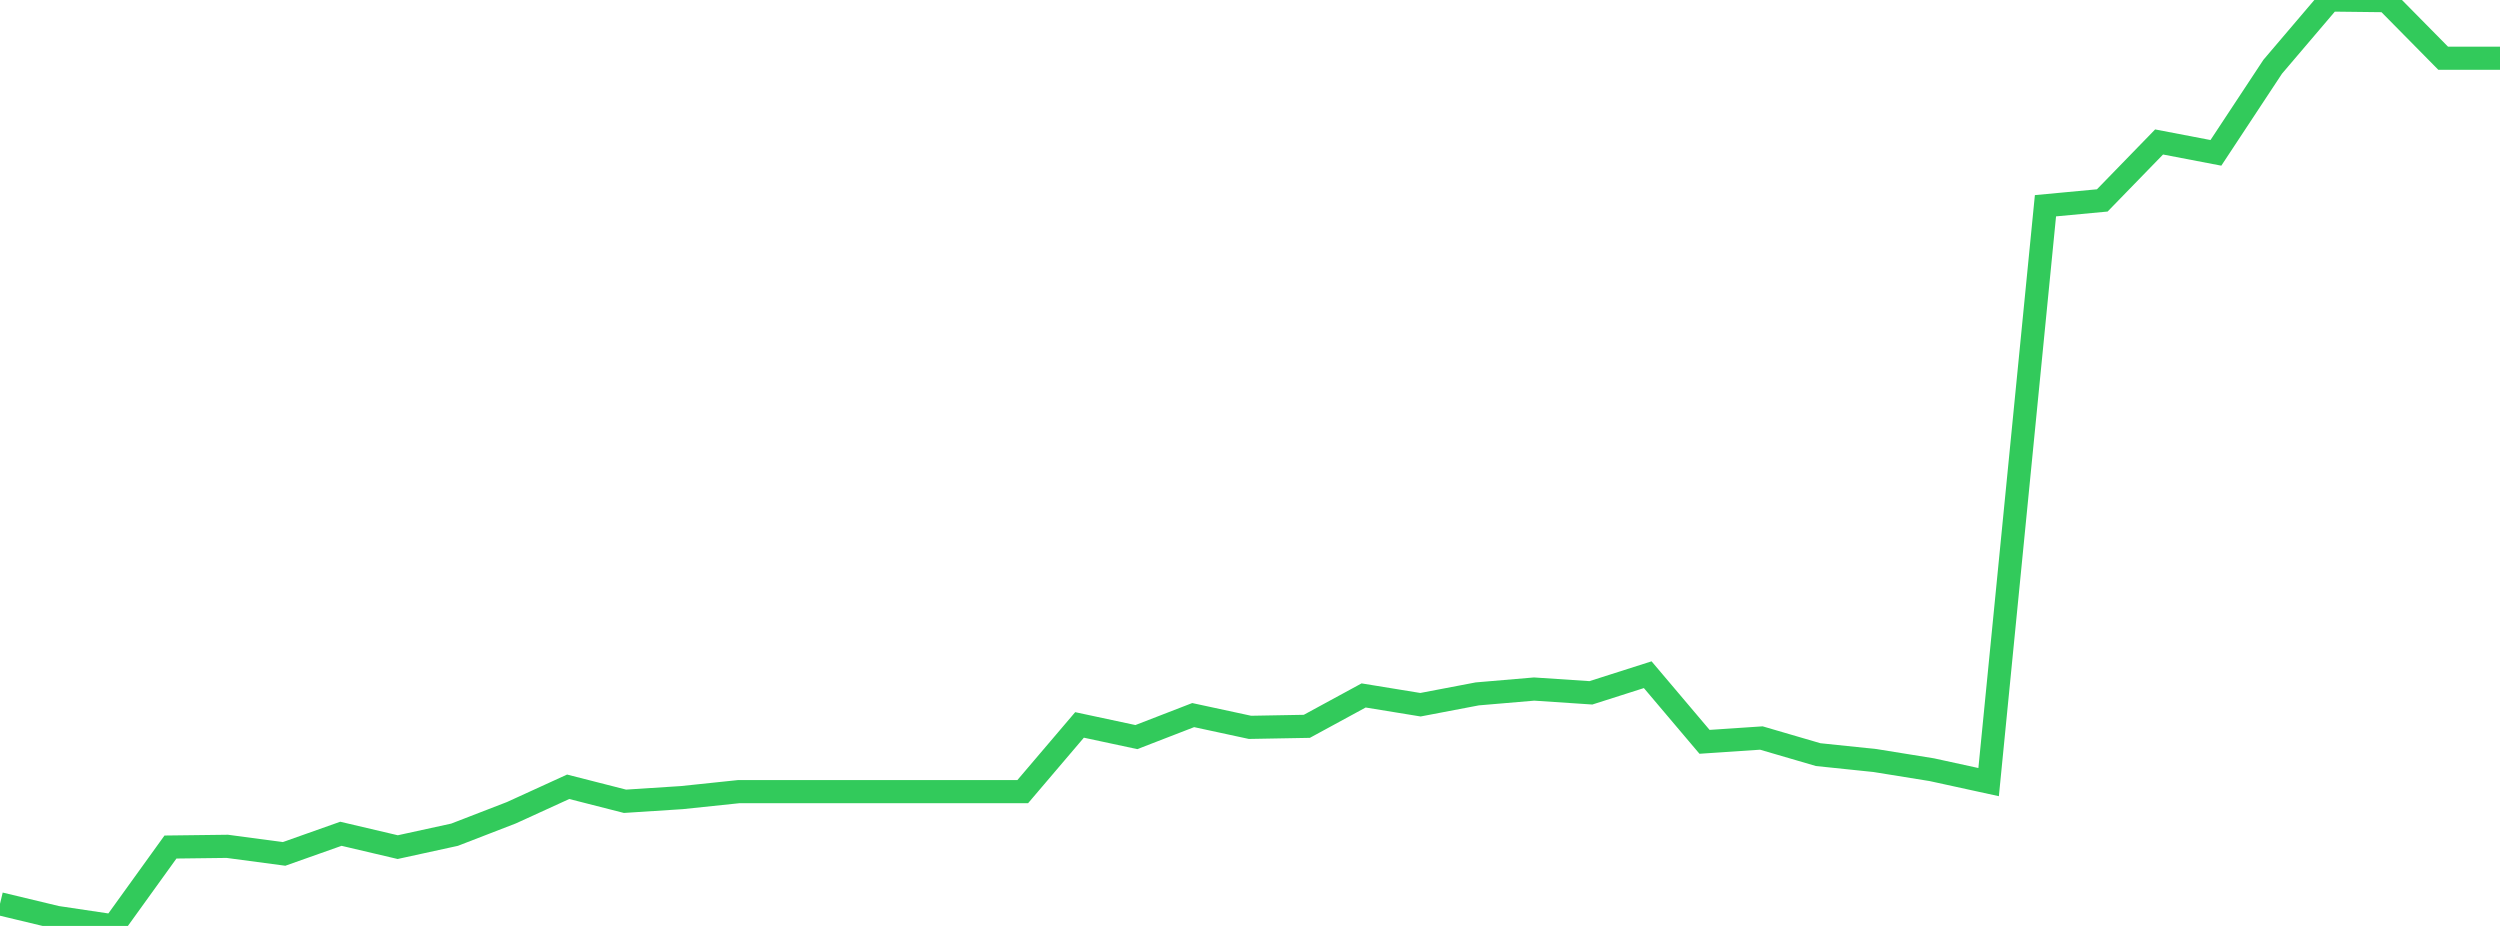 <?xml version="1.0" standalone="no"?>
<!DOCTYPE svg PUBLIC "-//W3C//DTD SVG 1.1//EN" "http://www.w3.org/Graphics/SVG/1.1/DTD/svg11.dtd">

<svg width="135" height="50" viewBox="0 0 135 50" preserveAspectRatio="none" 
  xmlns="http://www.w3.org/2000/svg"
  xmlns:xlink="http://www.w3.org/1999/xlink">


<polyline points="0.0, 48.806 3.068, 49.542 6.136, 50.0 9.205, 45.74 12.273, 45.702 15.341, 46.111 18.409, 45.024 21.477, 45.745 24.545, 45.075 27.614, 43.888 30.682, 42.486 33.75, 43.269 36.818, 43.071 39.886, 42.749 42.955, 42.749 46.023, 42.749 49.091, 42.749 52.159, 42.749 55.227, 42.749 58.295, 39.146 61.364, 39.803 64.432, 38.615 67.5, 39.277 70.568, 39.222 73.636, 37.554 76.705, 38.055 79.773, 37.47 82.841, 37.209 85.909, 37.413 88.977, 36.434 92.045, 40.059 95.114, 39.853 98.182, 40.75 101.25, 41.069 104.318, 41.564 107.386, 42.234 110.455, 11.11 113.523, 10.823 116.591, 7.666 119.659, 8.254 122.727, 3.603 125.795, 0.0 128.864, 0.036 131.932, 3.145 135.0, 3.145" fill="none" stroke="#32ca5b" stroke-width="1.25"/>

</svg>